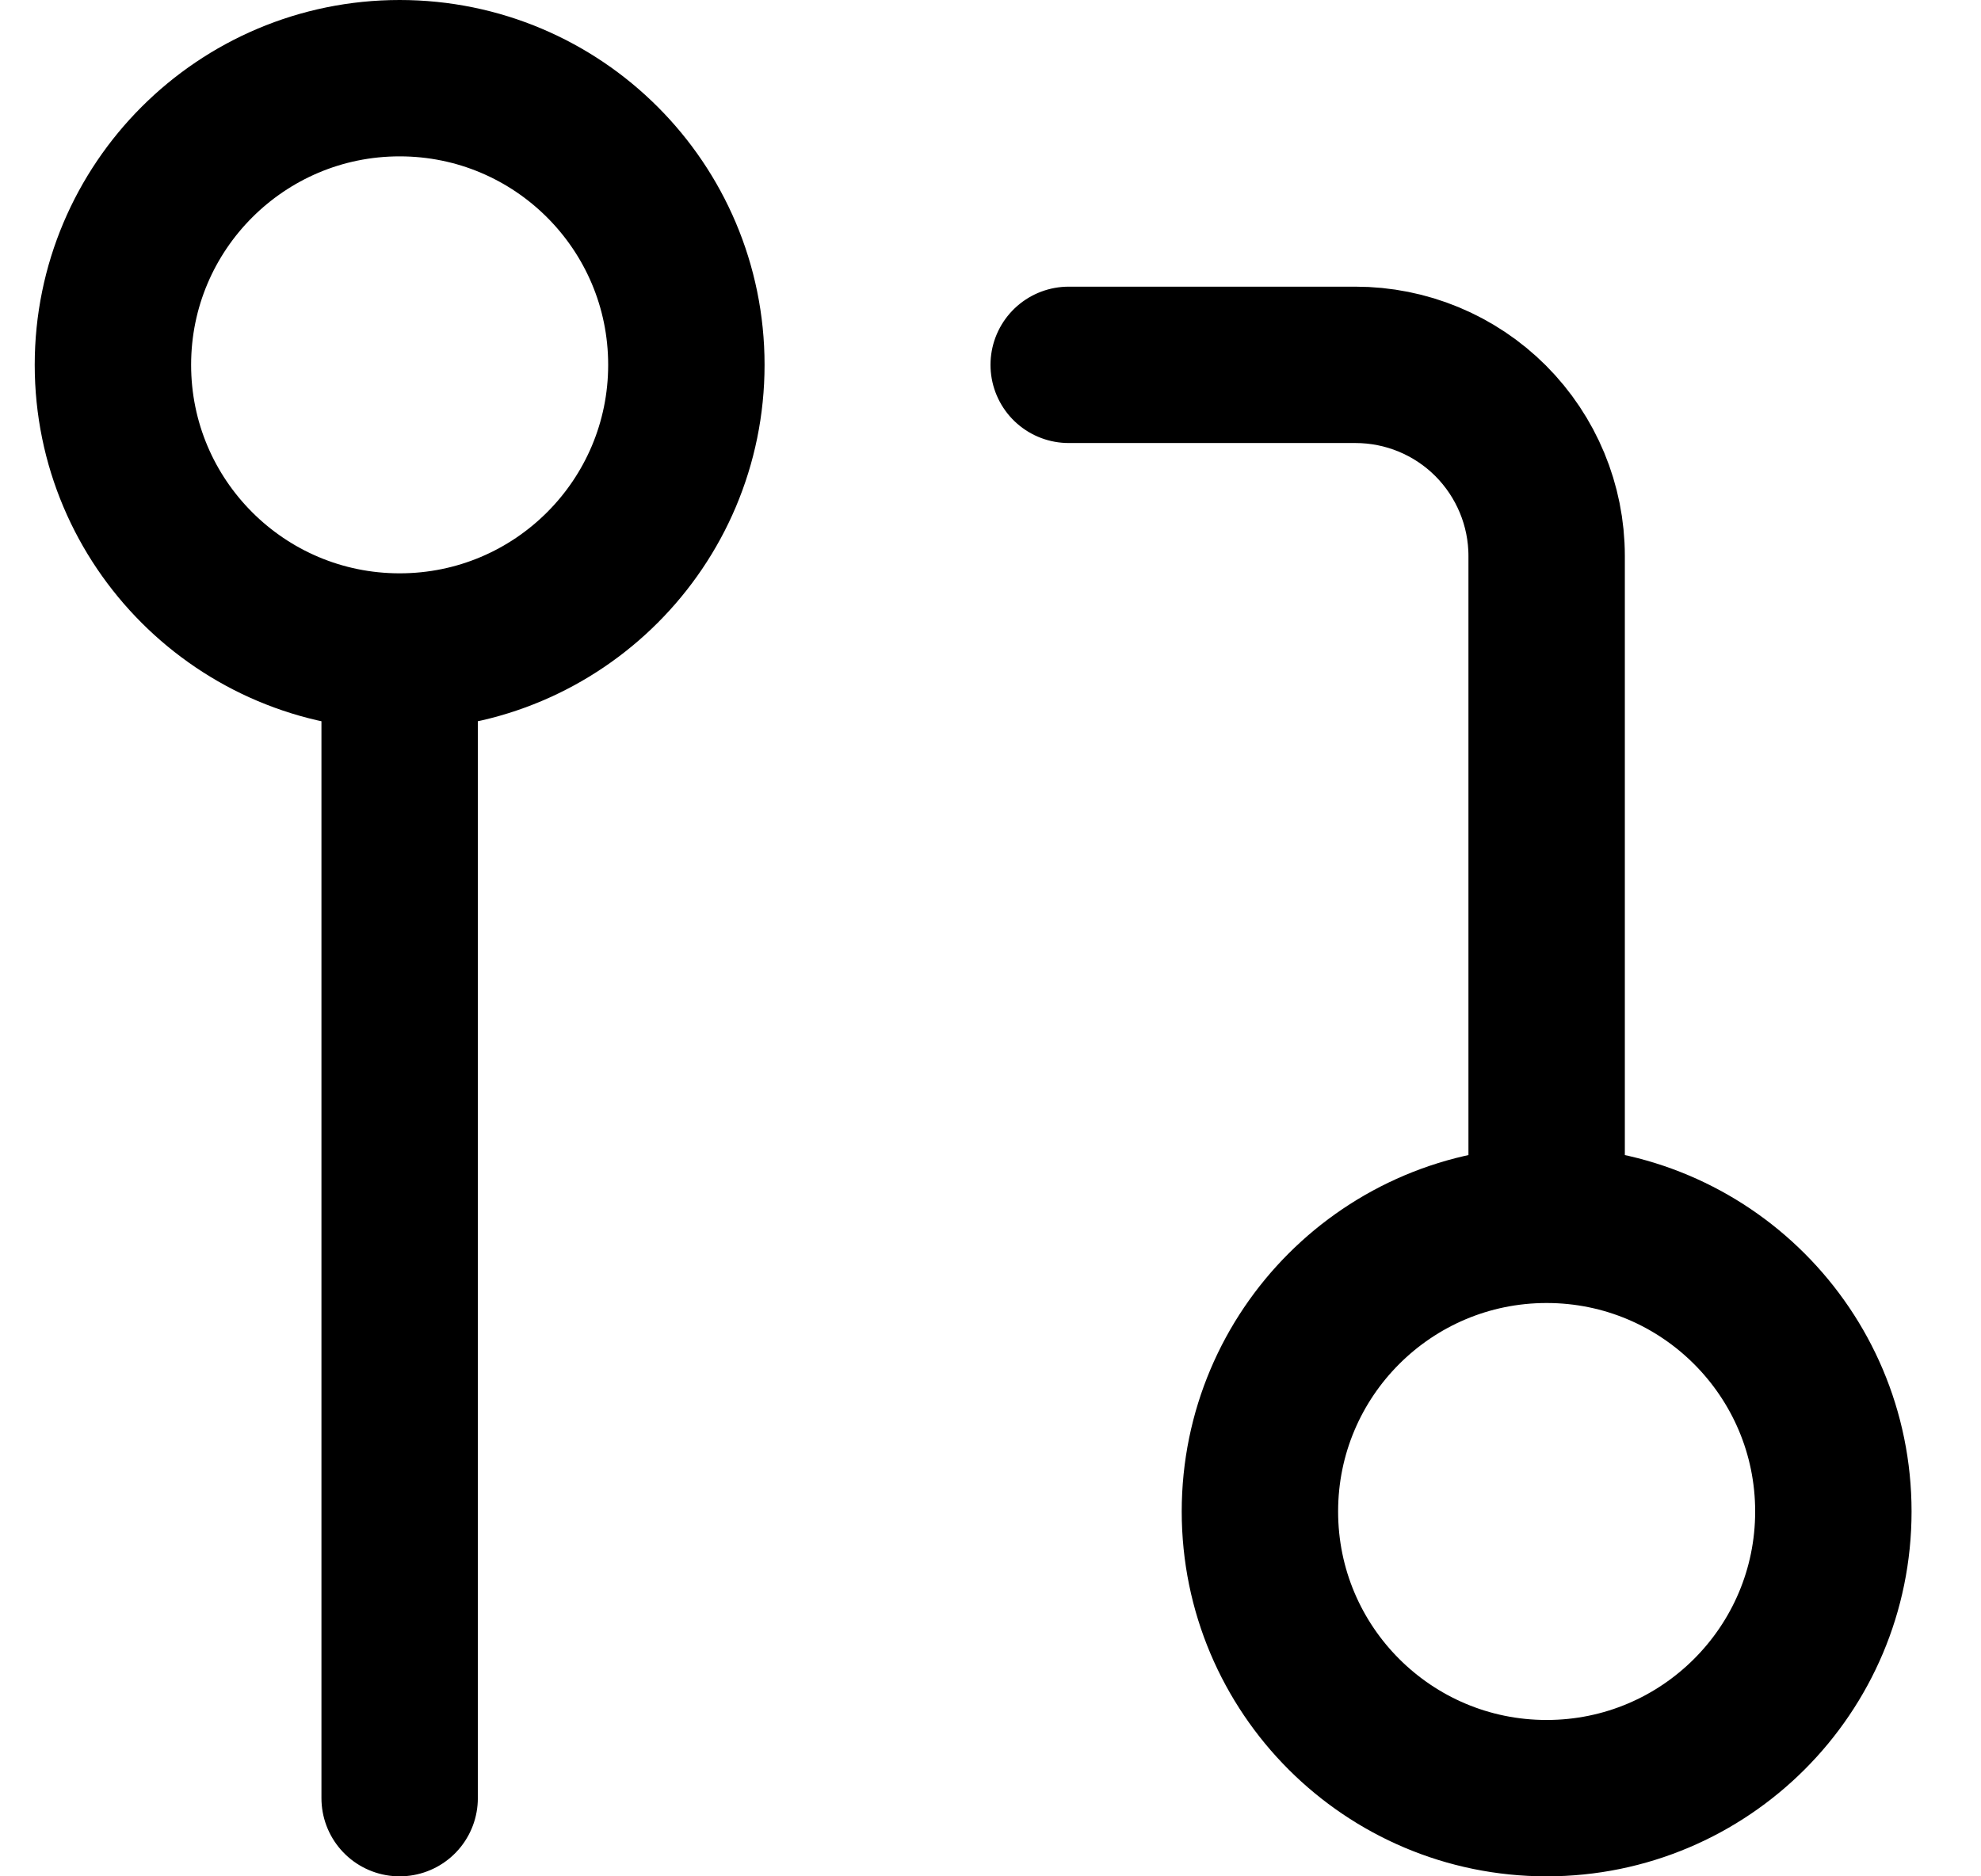 <?xml version="1.0" encoding="UTF-8"?>
<svg xmlns="http://www.w3.org/2000/svg" width="19" height="18" viewBox="0 0 19 18" fill="none">
  <path d="M14.834 11.75C13.315 11.75 12.084 12.981 12.084 14.5C12.084 16.019 13.315 17.25 14.834 17.25C16.352 17.25 17.584 16.019 17.584 14.5C17.584 12.981 16.352 11.75 14.834 11.75ZM14.834 11.75L14.834 5.333C14.834 4.847 14.64 4.381 14.297 4.037C13.953 3.693 13.487 3.5 13 3.5H10.25M3.833 6.25C5.352 6.25 6.583 5.019 6.583 3.5C6.583 1.981 5.352 0.75 3.833 0.75C2.315 0.75 1.083 1.981 1.083 3.5C1.083 5.019 2.315 6.25 3.833 6.25ZM3.833 6.25V17.25" stroke="black" stroke-width="1.5" stroke-linecap="round" stroke-linejoin="round"></path>
</svg>
